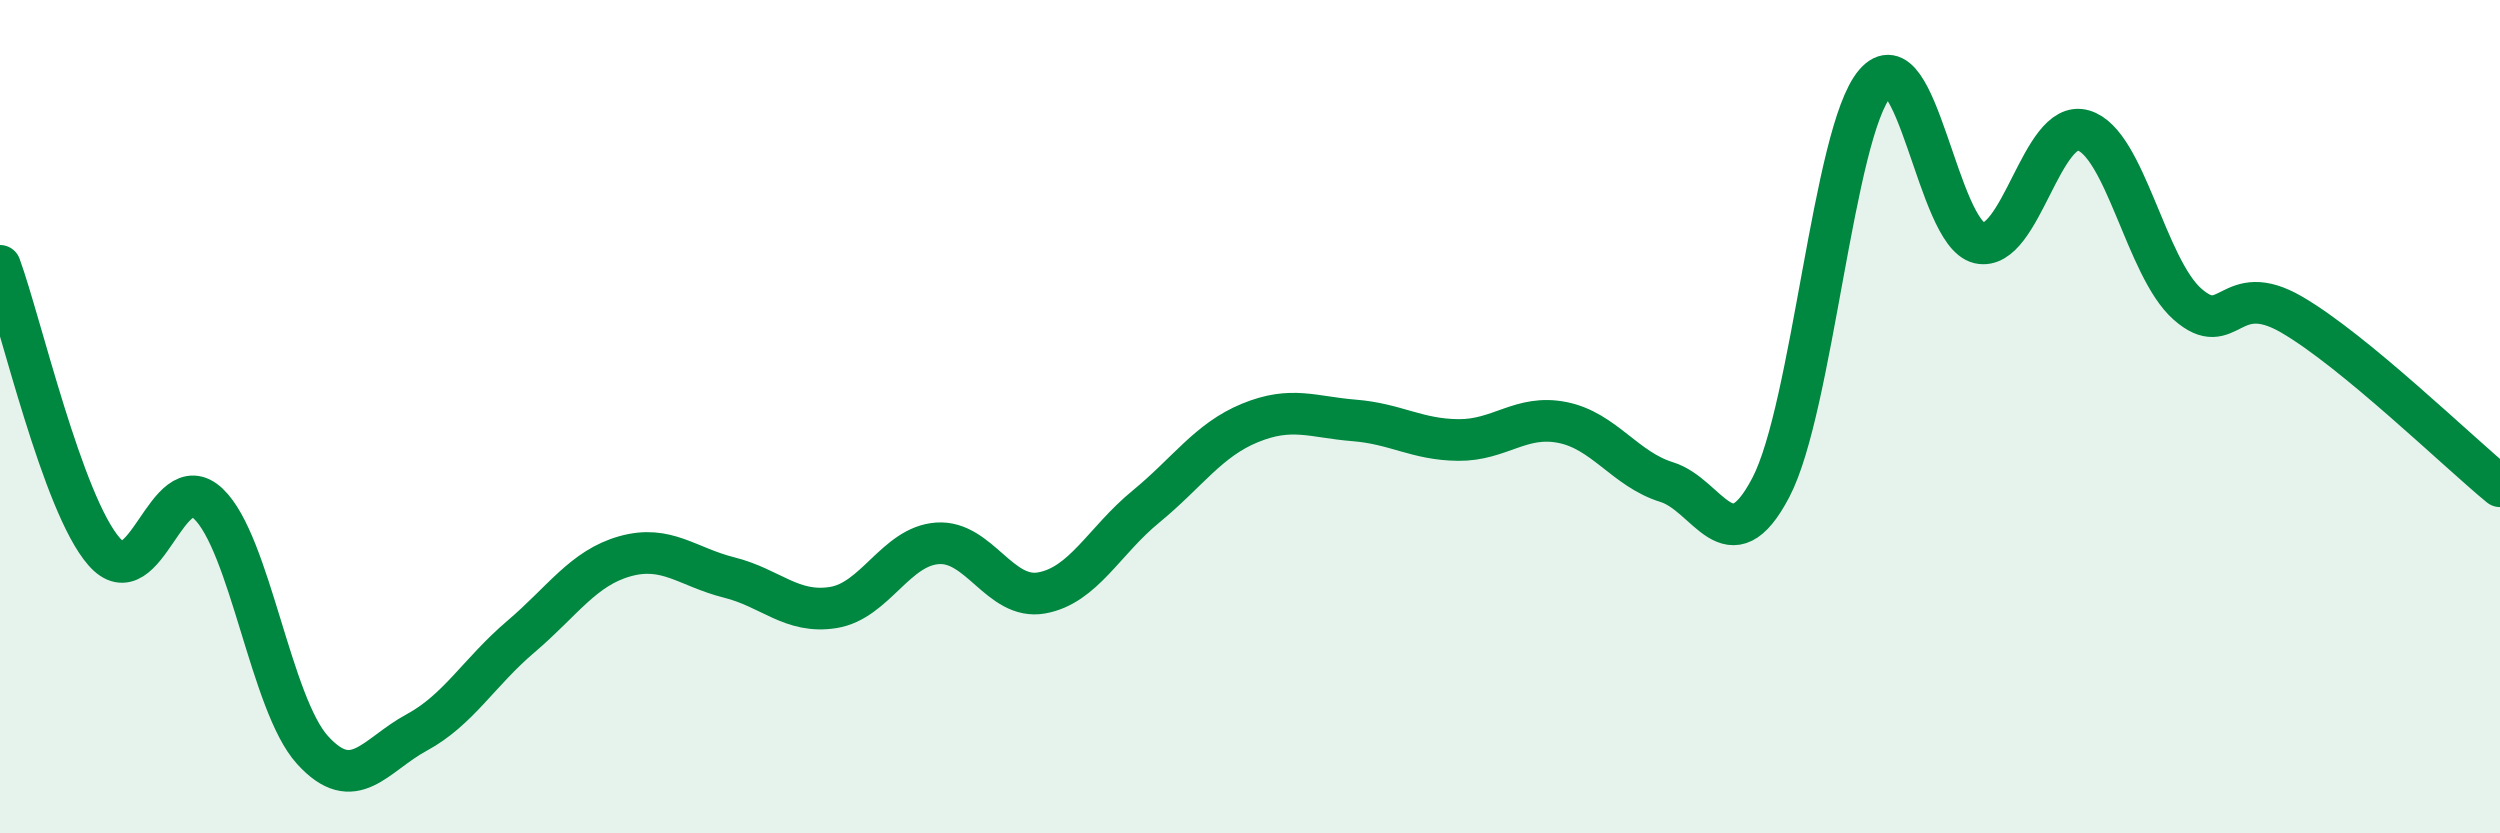 
    <svg width="60" height="20" viewBox="0 0 60 20" xmlns="http://www.w3.org/2000/svg">
      <path
        d="M 0,6.38 C 0.5,7.75 1.5,12.1 2.5,13.24 C 3.5,14.38 4,11.14 5,12.09 C 6,13.04 6.5,16.9 7.5,18 C 8.5,19.1 9,18.12 10,17.58 C 11,17.04 11.5,16.13 12.5,15.28 C 13.5,14.43 14,13.63 15,13.35 C 16,13.07 16.5,13.61 17.5,13.86 C 18.5,14.11 19,14.74 20,14.58 C 21,14.42 21.5,13.11 22.5,13.04 C 23.5,12.97 24,14.41 25,14.23 C 26,14.05 26.5,12.98 27.5,12.16 C 28.5,11.34 29,10.56 30,10.15 C 31,9.74 31.5,10.01 32.5,10.09 C 33.5,10.17 34,10.55 35,10.56 C 36,10.57 36.5,9.94 37.5,10.14 C 38.5,10.34 39,11.26 40,11.57 C 41,11.88 41.5,13.61 42.5,11.7 C 43.5,9.79 44,3.17 45,2 C 46,0.83 46.5,5.6 47.5,5.83 C 48.5,6.06 49,2.84 50,3.13 C 51,3.42 51.5,6.42 52.5,7.3 C 53.5,8.18 53.5,6.68 55,7.55 C 56.5,8.42 59,10.85 60,11.67L60 20L0 20Z"
        fill="#008740"
        opacity="0.1"
        stroke-linecap="round"
        stroke-linejoin="round"
      />
      <path
        d="M 0,6.38 C 0.5,7.75 1.5,12.1 2.5,13.24 C 3.5,14.38 4,11.14 5,12.09 C 6,13.04 6.5,16.9 7.5,18 C 8.5,19.1 9,18.12 10,17.58 C 11,17.04 11.5,16.13 12.5,15.28 C 13.5,14.43 14,13.63 15,13.35 C 16,13.07 16.5,13.61 17.5,13.86 C 18.5,14.11 19,14.74 20,14.58 C 21,14.42 21.5,13.11 22.5,13.04 C 23.5,12.97 24,14.41 25,14.23 C 26,14.05 26.5,12.98 27.5,12.16 C 28.5,11.34 29,10.56 30,10.15 C 31,9.74 31.5,10.01 32.5,10.09 C 33.5,10.17 34,10.55 35,10.56 C 36,10.57 36.5,9.94 37.5,10.14 C 38.5,10.34 39,11.26 40,11.57 C 41,11.88 41.5,13.61 42.5,11.7 C 43.5,9.79 44,3.17 45,2 C 46,0.83 46.5,5.6 47.5,5.83 C 48.5,6.06 49,2.84 50,3.13 C 51,3.42 51.5,6.42 52.5,7.3 C 53.5,8.18 53.5,6.68 55,7.55 C 56.5,8.42 59,10.85 60,11.67"
        stroke="#008740"
        stroke-width="1"
        fill="none"
        stroke-linecap="round"
        stroke-linejoin="round"
      />
    </svg>
  
